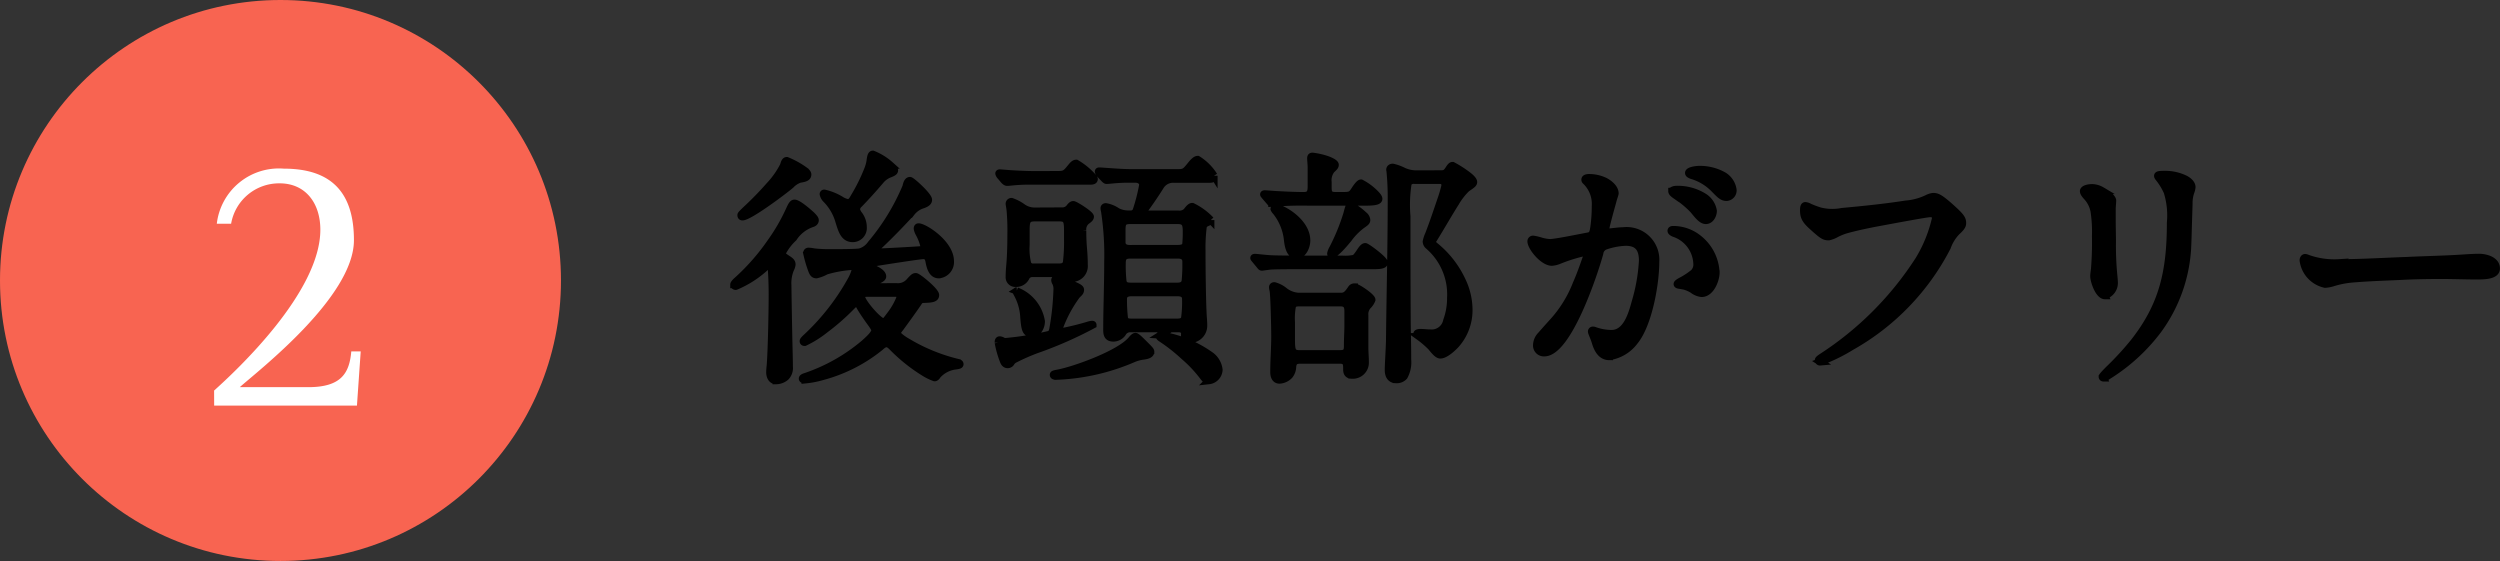 <svg xmlns="http://www.w3.org/2000/svg" width="172.531" height="38.715" viewBox="0 0 172.531 38.715">
  <rect x="0" y="0" width="172.531" height="38.715" fill="#333333" stroke="none"/>
  <g id="Group_11366" data-name="Group 11366" transform="translate(-72.5 -1863.605)">
    <circle id="Ellipse_295" data-name="Ellipse 295" cx="19.357" cy="19.357" r="19.357" transform="translate(72.5 1863.605)" fill="#f86451"/>
    <path id="Path_24278" data-name="Path 24278" d="M8.517,4a1.324,1.324,0,0,1-.493-.2,3.831,3.831,0,0,0-1.139-.459.062.062,0,0,0-.068.068.712.712,0,0,0,.221.374,3.563,3.563,0,0,1,.867,1.513c.2.646.357,1.173.952,1.173a.725.725,0,0,0,.714-.782A1.435,1.435,0,0,0,9.3,4.851a.945.945,0,0,1-.2-.391.552.552,0,0,1,.2-.374c.51-.527,1-1.071,1.462-1.615a1.519,1.519,0,0,1,.595-.442c.306-.119.374-.17.374-.272,0-.068-.17-.255-.289-.357A4.027,4.027,0,0,0,10.234.652c-.119,0-.153.221-.187.493a2.836,2.836,0,0,1-.187.629A12.278,12.278,0,0,1,8.942,3.61C8.84,3.8,8.721,4,8.517,4Zm-7.378.85c0,.085.034.119.1.119.476,0,2.856-1.785,3.332-2.193A1.537,1.537,0,0,1,5.2,2.369c.323-.051.544-.1.544-.323,0-.085-.1-.187-.187-.255a5.88,5.88,0,0,0-1.258-.7c-.119,0-.17.153-.221.34a5.949,5.949,0,0,1-.986,1.394A22.1,22.1,0,0,1,1.445,4.511C1.292,4.664,1.139,4.8,1.139,4.851ZM10.4,9.8c-.119,0-.255-.017-.255-.136,0-.1.136-.187.255-.238.306-.119.51-.221.51-.34,0-.2-.272-.391-.629-.544-.17-.085-.255-.119-.255-.221,0-.068.068-.153.323-.187.408-.068,3.111-.493,3.366-.493.272,0,.357.153.408.425.068.357.2.9.663.9a.875.875,0,0,0,.8-.935c0-1.224-1.8-2.363-2.193-2.363-.068,0-.085.051-.085.119a1.088,1.088,0,0,0,.119.323,3.414,3.414,0,0,1,.357.952c0,.153-.17.187-.442.2-.255.017-2.261.136-2.6.136-.2,0-.272-.017-.272-.153,0-.1.136-.238.289-.374.595-.561,1.445-1.428,2.142-2.193a1.576,1.576,0,0,1,.8-.544c.221-.085.374-.17.374-.34,0-.272-1.156-1.326-1.275-1.326-.153,0-.221.187-.272.425A15.259,15.259,0,0,1,10.1,6.857a1.368,1.368,0,0,1-.765.544c-.306.051-1.6.051-2.023.051A9.761,9.761,0,0,1,6.188,7.4,2.428,2.428,0,0,0,5.8,7.35c-.085,0-.119.051-.119.136a8.37,8.37,0,0,0,.306,1.071c.1.289.17.408.357.408A2.462,2.462,0,0,0,7,8.71a7.91,7.91,0,0,1,1.819-.323.2.2,0,0,1,.221.2,2.934,2.934,0,0,1-.289.731,15.889,15.889,0,0,1-3.162,4.029c-.068.068-.153.153-.153.2,0,.068.034.085.1.085a7.253,7.253,0,0,0,1.428-.9,15.36,15.36,0,0,0,1.768-1.547c.221-.221.289-.272.357-.272.119,0,.17.085.289.306.187.323.544.833.782,1.156.153.221.221.34.221.425,0,.238-.408.612-.731.9A12.436,12.436,0,0,1,5.576,16c-.119.034-.2.085-.2.136,0,.068.119.085.187.085a6.516,6.516,0,0,0,1.224-.238,10.7,10.7,0,0,0,3.961-2.023c.17-.153.289-.238.425-.238.17,0,.272.1.51.34A11.606,11.606,0,0,0,13.8,15.731a3.644,3.644,0,0,0,.7.34c.051,0,.119-.034.2-.17a1.973,1.973,0,0,1,1.258-.646c.221-.034.289-.051.289-.119s-.085-.1-.187-.119a12.441,12.441,0,0,1-3.434-1.411c-.187-.1-.714-.442-.714-.612,0-.068.051-.153.238-.391.187-.255.918-1.258,1.258-1.768a.355.355,0,0,1,.289-.17c.544-.017.867-.034.867-.289,0-.289-1.224-1.275-1.36-1.275-.119,0-.17.051-.408.306a1.054,1.054,0,0,1-.918.391ZM3.961,7.5a3.73,3.73,0,0,1,.8-1.071,2.483,2.483,0,0,1,1.258-.986c.119-.034.238-.1.238-.238,0-.068-.051-.153-.255-.357-.221-.2-.918-.816-1.173-.816-.136,0-.221.187-.34.442A13.071,13.071,0,0,1,3.179,6.738,14.971,14.971,0,0,1,.9,9.339c-.1.085-.255.238-.255.306a.121.121,0,0,0,.136.119,7.074,7.074,0,0,0,2.04-1.309c.119-.1.187-.153.255-.153.136,0,.153.153.17.374.034.544.051,1.088.051,1.649,0,1.156-.051,3.791-.136,4.913a4.168,4.168,0,0,0-.034.459c0,.272.119.578.442.578a1.037,1.037,0,0,0,.663-.255.881.881,0,0,0,.238-.7c0-.306-.017-1.037-.034-1.717-.017-.8-.051-2.584-.068-3.91a2.562,2.562,0,0,1,.187-1.122.911.911,0,0,0,.1-.306c0-.17-.1-.255-.34-.408C4.063,7.69,3.961,7.605,3.961,7.5ZM11.73,10.24c.187,0,.408.017.408.255a4.713,4.713,0,0,1-.68,1.224c-.289.391-.391.51-.476.51-.34,0-1.53-1.394-1.53-1.734,0-.238.238-.255.425-.255Zm19.618,2.448c.187,0,.408.085.408.323V13.1a.287.287,0,0,0,.289.323.941.941,0,0,0,1.02-.918c0-.238-.017-.459-.034-.68-.051-.833-.085-3.043-.085-4.505a12.061,12.061,0,0,1,.085-1.666.408.408,0,0,1,.255-.272c.187-.085.272-.119.272-.187a4.418,4.418,0,0,0-1.275-.935c-.119,0-.238.136-.391.34a.708.708,0,0,1-.578.187H29.155c-.085,0-.255,0-.255-.119a.524.524,0,0,1,.119-.238c.374-.51.765-1.088,1.071-1.581a1.019,1.019,0,0,1,.935-.476h2.431c.17,0,.323-.017.323-.238a3.535,3.535,0,0,0-1.122-1.122c-.1,0-.238.085-.493.408-.374.459-.425.51-.935.51H28.288c-.714,0-1.156-.034-1.887-.085-.255-.017-.459-.034-.544-.034-.017,0-.051,0-.051.034a.428.428,0,0,0,.119.2l.289.306c.085.085.119.1.153.1.068,0,.272-.017.425-.034.2-.017.612-.051.969-.051h.595c.238,0,.51.119.51.408a12.547,12.547,0,0,1-.459,1.785.4.4,0,0,1-.391.221h-.17A1.679,1.679,0,0,1,27.1,4.6a1.96,1.96,0,0,0-.782-.323c-.068,0-.119.034-.119.1a.853.853,0,0,0,.034.2,20.073,20.073,0,0,1,.221,3.536c0,.816-.017,1.615-.034,2.414-.017.748-.034,1.513-.034,2.261,0,.34.085.544.459.544a.79.79,0,0,0,.629-.34.589.589,0,0,1,.493-.306ZM21.42,2.063c-.663,0-1.615-.051-1.972-.085l-.442-.034c-.017,0-.068,0-.068.034a.437.437,0,0,0,.119.2l.2.238c.068.085.17.17.238.17.1,0,.255-.017.408-.034.187-.017.629-.051.986-.051h4.369c.119,0,.255-.017.255-.136,0-.051-.1-.17-.238-.306a4.776,4.776,0,0,0-1-.782c-.136,0-.238.119-.391.306-.357.442-.425.476-.952.476Zm-.034,2.516a1.425,1.425,0,0,1-.85-.289,2.968,2.968,0,0,0-.731-.374.152.152,0,0,0-.153.153c0,.068.051.272.068.493a15.873,15.873,0,0,1,.051,1.632c0,.629-.017,1.411-.068,2.023-.034.357-.051.629-.051.9a.416.416,0,0,0,.459.442.746.746,0,0,0,.68-.391.477.477,0,0,1,.442-.289h2.108a.284.284,0,0,1,.272.136.412.412,0,0,0,.391.2.847.847,0,0,0,.816-.935c0-.357-.017-.714-.051-1.105-.034-.374-.051-.782-.051-1.258a.741.741,0,0,1,.272-.663c.136-.1.255-.187.255-.289,0-.17-1.054-.833-1.173-.833-.1,0-.187.1-.289.238a.646.646,0,0,1-.527.2Zm-.017,3.859a.423.423,0,0,1-.442-.2,4.22,4.22,0,0,1-.119-1.326V5.973c0-.646.017-.935.578-.935H23.12c.561,0,.561.255.561,1.088v.425A11.42,11.42,0,0,1,23.6,8.132c-.051.2-.2.306-.476.306Zm6.6-1.275c-.289,0-.544-.1-.544-.442v-.8c0-.51.051-.7.578-.7H31.28c.527,0,.595.255.595.782a8.032,8.032,0,0,1-.034.833c-.017.238-.238.323-.544.323Zm.085,2.6c-.34,0-.51-.068-.561-.357a9.964,9.964,0,0,1-.051-1.241c0-.408.136-.561.561-.561h3.3c.306,0,.544.119.544.459a11.676,11.676,0,0,1-.051,1.343c-.051.289-.289.357-.544.357ZM24.565,10c0-.085-.119-.17-.476-.323-.187-.085-1.1-.442-1.173-.442a.112.112,0,0,0-.119.1.358.358,0,0,0,.068.187,1.028,1.028,0,0,1,.085.493,18.466,18.466,0,0,1-.289,2.72c-.051.221-.1.289-.255.357a20.821,20.821,0,0,1-3.026.493.387.387,0,0,1-.187-.051.483.483,0,0,0-.2-.068c-.1,0-.1.119-.1.187a6.918,6.918,0,0,0,.357,1.258c.051.136.136.255.289.255a.271.271,0,0,0,.238-.136.607.607,0,0,1,.238-.221,13.98,13.98,0,0,1,1.5-.663,27.352,27.352,0,0,0,3.91-1.717c0-.034-.034-.034-.068-.034a1.191,1.191,0,0,0-.238.051,18.111,18.111,0,0,1-1.955.476c-.085,0-.119-.034-.119-.119a8.881,8.881,0,0,1,1.275-2.431C24.514,10.189,24.565,10.138,24.565,10Zm-4.4.085a.037.037,0,0,0-.034.034c0,.034.017.068.1.221a3.7,3.7,0,0,1,.425,1.5c.068.918.136,1.173.544,1.173.442,0,.663-.442.663-.833A2.719,2.719,0,0,0,20.162,10.087Zm7.956,2.159c-.306,0-.476-.034-.527-.289a11.062,11.062,0,0,1-.068-1.309c0-.357.272-.442.561-.442h3.179c.289,0,.561.085.561.442a8.338,8.338,0,0,1-.068,1.309c-.051.255-.306.289-.527.289Zm1.972.884a.08.08,0,0,0-.085.085c0,.034.034.085.17.17a12.06,12.06,0,0,1,1.53,1.207A8.878,8.878,0,0,1,33,15.952c.1.136.238.323.425.323a.785.785,0,0,0,.7-.748,1.42,1.42,0,0,0-.527-.952,8.023,8.023,0,0,0-3.213-1.394A1.459,1.459,0,0,0,30.09,13.13Zm-.68,1.156c0-.085-.068-.153-.442-.527-.272-.272-.527-.527-.612-.527-.068,0-.153.085-.255.2-.8,1-3.978,2.125-5.083,2.329-.272.051-.323.068-.323.119,0,.068.085.085.136.085h.187a14.69,14.69,0,0,0,5.168-1.19,2.59,2.59,0,0,1,.646-.187C29.07,14.558,29.41,14.507,29.41,14.286ZM44.234,3.95c.527,0,.918-.034.918-.221,0-.085-.085-.2-.238-.357a3.9,3.9,0,0,0-.986-.731c-.085,0-.238.17-.425.459-.238.374-.306.408-.867.408h-.459c-.476,0-.527-.187-.527-.612V2.573a1.167,1.167,0,0,1,.238-.85c.221-.2.255-.255.255-.34,0-.136-.374-.306-.646-.391a4.875,4.875,0,0,0-.918-.2c-.085,0-.119.034-.119.136,0,.153.034.425.034.646V2.828c0,.391-.034.68-.51.68-.646,0-1.292-.034-1.938-.068-.255-.017-.663-.051-.765-.051-.017,0-.068,0-.068.034,0,.017.017.034.085.119l.323.374c.085.1.1.119.153.119a1.275,1.275,0,0,0,.2-.017,22.949,22.949,0,0,1,2.3-.068Zm3.6-1.938a2.144,2.144,0,0,1-.969-.187,3.136,3.136,0,0,0-.748-.272c-.1,0-.2.051-.2.17l.017.1a19.253,19.253,0,0,1,.085,1.989c0,3.23-.085,6.477-.119,9.707-.017.68-.085,1.632-.085,2.023,0,.357.136.663.544.663a.683.683,0,0,0,.544-.221,2.022,2.022,0,0,0,.238-1.156c0-1.258-.034-2.074-.034-2.822C47.09,9.662,47.09,7.3,47.09,4.936a9.484,9.484,0,0,1,.085-2.3.473.473,0,0,1,.442-.187h1.666c.238,0,.442.034.442.374a8.463,8.463,0,0,1-.289.986c-.289.85-.561,1.666-.85,2.4a2.18,2.18,0,0,0-.153.476.408.408,0,0,0,.153.289,4.417,4.417,0,0,1,1.53,3.587,4.549,4.549,0,0,1-.272,1.581,1.058,1.058,0,0,1-1.139.85c-.221,0-.442-.034-.68-.034-.136,0-.238.034-.238.085,0,.068.051.119.153.2a6.365,6.365,0,0,1,.833.714c.221.272.442.544.629.544.34,0,.85-.476,1.071-.714a3.572,3.572,0,0,0,.9-2.38,4.679,4.679,0,0,0-.408-1.9,6.731,6.731,0,0,0-1.938-2.533c-.1-.085-.187-.187-.187-.255a.527.527,0,0,1,.1-.221c.527-.85.986-1.666,1.513-2.5a4.515,4.515,0,0,1,.765-.986c.374-.255.476-.323.476-.442,0-.1-.136-.272-.408-.476a7.708,7.708,0,0,0-1.037-.663c-.085,0-.136.068-.221.187-.221.357-.306.391-.629.391ZM43.2,4.188c-.085,0-.136.153-.238.561a14.294,14.294,0,0,1-.986,2.414,1.149,1.149,0,0,0-.136.34c0,.034.017.068.051.068.255,0,.9-.748,1.207-1.139a4.317,4.317,0,0,1,1.02-.986c.136-.1.2-.153.2-.255a.482.482,0,0,0-.2-.34A4.263,4.263,0,0,0,43.2,4.188Zm-5.151.153c-.051,0-.119.017-.119.085a.518.518,0,0,0,.119.17,3.755,3.755,0,0,1,.8,1.9c.051.476.153,1.105.629,1.105s.7-.612.7-1C40.171,5.293,38.471,4.358,38.046,4.341Zm1.632,3.553c-.663,0-1.785,0-2.142-.034-.425-.034-.833-.085-.935-.085-.017,0-.068,0-.068.034,0,.017.017.034.085.119l.323.391c.068.085.085.119.153.119l.51-.068c.289-.034,1.513-.034,1.989-.034h5.015c.493,0,.918,0,.918-.2,0-.221-1.207-1.105-1.309-1.105-.136,0-.272.221-.408.425-.153.221-.255.357-.374.391a3.086,3.086,0,0,1-.782.051Zm-.051,2.567a1.749,1.749,0,0,1-.952-.34,1.916,1.916,0,0,0-.731-.391c-.068,0-.119.034-.119.1a1.018,1.018,0,0,0,.034.2c.068.289.119,2.567.119,3.179,0,.816-.068,1.649-.068,2.482,0,.255.085.544.391.544a1.015,1.015,0,0,0,.7-.34.993.993,0,0,0,.2-.578c.034-.323.153-.459.527-.459h2.737c.442,0,.476.221.476.595v.051c0,.255.1.391.357.391a.861.861,0,0,0,.918-.9c0-.34-.034-.663-.034-1V11.77a.872.872,0,0,1,.2-.646,1.179,1.179,0,0,0,.289-.425c0-.2-1-.884-1.207-.884a.242.242,0,0,0-.2.1c-.238.357-.391.544-.7.544Zm.068,3.961c-.544,0-.578-.221-.578-1.054V12.246a4.542,4.542,0,0,1,.068-1.122c.085-.17.187-.221.459-.221h2.873c.391,0,.51.2.51.578v1c0,.391-.034.867-.034,1.394,0,.357-.068.544-.493.544ZM66.538,1.944c0,.085.136.136.221.17a3.522,3.522,0,0,1,1.513.9c.391.391.561.612.884.612a.477.477,0,0,0,.442-.51,1.374,1.374,0,0,0-.646-.986,3.3,3.3,0,0,0-1.717-.425C67.065,1.706,66.538,1.774,66.538,1.944ZM57.1,8.1a1.63,1.63,0,0,0,.442-.1A11.112,11.112,0,0,1,59.4,7.418a.12.12,0,0,1,.119.136.839.839,0,0,1-.051.255c-.238.68-.425,1.207-.68,1.785a8.4,8.4,0,0,1-1.6,2.6c-.2.221-.544.6-.833.935a1.022,1.022,0,0,0-.306.68.5.5,0,0,0,.527.544c1.632,0,3.451-5.491,3.825-6.868a.6.6,0,0,1,.425-.51A4.8,4.8,0,0,1,62.2,6.721c.85,0,1.156.459,1.156,1.275a12.327,12.327,0,0,1-.51,2.89c-.221.816-.6,2.142-1.632,2.142a3.511,3.511,0,0,1-1.139-.2.347.347,0,0,0-.153-.034.091.091,0,0,0-.085.085c0,.1.136.34.255.714.136.476.391,1.02.969,1.02A2.675,2.675,0,0,0,62.8,13.572c.969-1.173,1.462-3.978,1.462-5.491a2.012,2.012,0,0,0-2.244-2.142,4.48,4.48,0,0,0-.476.034c-.2.017-.408.051-.544.051-.1,0-.187-.051-.187-.153a1.768,1.768,0,0,1,.034-.255c.153-.646.306-1.173.459-1.734.034-.153.153-.476.153-.527,0-.323-.306-.629-.68-.833a2.514,2.514,0,0,0-1.122-.255c-.085,0-.272.017-.272.136,0,.051.017.068.068.119A2.181,2.181,0,0,1,60.1,4.239a10.386,10.386,0,0,1-.1,1.462c-.051.323-.085.544-.374.595-.731.136-2.193.442-2.652.459a2.729,2.729,0,0,1-.6-.1,3.709,3.709,0,0,0-.561-.136.139.139,0,0,0-.153.136C55.658,7.061,56.491,8.1,57.1,8.1Zm8.279-4.9c0,.085.085.17.255.289a6.312,6.312,0,0,1,1.224,1c.289.34.561.731.867.731.323,0,.51-.374.51-.663a1.413,1.413,0,0,0-.68-.986,3.394,3.394,0,0,0-1.751-.493,1.374,1.374,0,0,0-.255.017C65.484,3.117,65.382,3.151,65.382,3.2Zm3.043,5.61a3.162,3.162,0,0,0-1.19-2.329,2.788,2.788,0,0,0-1.785-.629c-.051,0-.119.017-.119.085s.119.136.2.17a2.3,2.3,0,0,1,1.581,2.074.8.8,0,0,1-.221.646,5.24,5.24,0,0,1-.85.561c-.068.034-.289.153-.289.221,0,.051.068.068.187.085.085.017.221.034.357.068a2.318,2.318,0,0,1,.527.238,1.211,1.211,0,0,0,.612.255C68.068,10.257,68.425,9.305,68.425,8.812Zm7.191,6.171a12,12,0,0,0,2.159-1.054,16.6,16.6,0,0,0,6.613-6.868,2.923,2.923,0,0,1,.663-1.071c.34-.306.391-.442.391-.578,0-.289-.085-.442-.867-1.139-.68-.6-.884-.7-1.156-.7a1.209,1.209,0,0,0-.425.136,4.189,4.189,0,0,1-1.479.391c-1.411.221-2.89.374-4.386.51a3.517,3.517,0,0,1-1.513-.034,6.368,6.368,0,0,1-.731-.272.741.741,0,0,0-.289-.1c-.085,0-.119.1-.119.306,0,.425.085.663.595,1.122.714.646.833.714,1.139.714a1.883,1.883,0,0,0,.425-.153,3.922,3.922,0,0,1,.765-.323c.544-.153,1.36-.34,2.38-.527,2.652-.493,3.281-.595,3.434-.595.187,0,.374.085.374.306a9.564,9.564,0,0,1-1.156,2.873,22.438,22.438,0,0,1-6.715,6.732c-.2.136-.221.17-.221.221A.112.112,0,0,0,75.616,14.983Zm19.567,1.1a.627.627,0,0,0,.272-.119,12.737,12.737,0,0,0,3.5-3.2A10.583,10.583,0,0,0,100.963,7.2q.025-.459.051-1.479l.051-1.649a2.337,2.337,0,0,1,.136-.85,1.107,1.107,0,0,0,.068-.306c0-.238-.255-.442-.442-.544A3.142,3.142,0,0,0,99.4,2.046h-.051c-.374,0-.442.034-.442.1,0,.034.017.068.085.153a4.322,4.322,0,0,1,.578.952,5.477,5.477,0,0,1,.221,2.125c0,3.4-.544,5.712-2.516,8.228a20.467,20.467,0,0,1-1.734,1.887c-.391.391-.459.493-.459.51C95.081,16.071,95.132,16.088,95.183,16.088Zm.085-5.678a.908.908,0,0,0,.646-.867q0-.153-.051-.663A21.147,21.147,0,0,1,95.778,6.7c0-.459-.017-.986-.017-1.6V4.392c0-.068.034-.459.034-.544,0-.136-.255-.425-.765-.7a1.347,1.347,0,0,0-.629-.187c-.34,0-.612.1-.612.238,0,.085.051.187.221.374a2.022,2.022,0,0,1,.51,1,9.421,9.421,0,0,1,.1,1.734,22.651,22.651,0,0,1-.068,2.278c-.034.255-.051.408-.051.476C94.5,9.407,94.843,10.41,95.268,10.41Zm16.184-2.261a5.5,5.5,0,0,1-2.193-.306.554.554,0,0,0-.17-.051c-.1,0-.136.119-.136.187a1.937,1.937,0,0,0,1.513,1.649,2.2,2.2,0,0,0,.527-.1,6.4,6.4,0,0,1,1.241-.255c1.139-.1,2.261-.136,3.4-.187.952-.051,1.9-.068,2.856-.068.816,0,1.649.034,2.465.034.578,0,1.326-.034,1.326-.51,0-.578-.748-.765-1.19-.765-.272,0-.578.017-.867.034-1.377.1-2.771.119-4.148.187C114.461,8.047,113.237,8.132,111.452,8.149Z" transform="translate(122.5 1873.598)" stroke="#000" stroke-width="0.5"/>
    <path id="Path_24367" data-name="Path 24367" d="M5.78,18h9.854l.26-3.744h-.65c-.13,1.482-.676,2.47-2.964,2.47H7.548c1.248-1.118,7.878-6.214,7.878-10.14,0-3.3-1.56-4.94-4.836-4.94a4.315,4.315,0,0,0-4.628,3.8H6.95A3.358,3.358,0,0,1,10.3,2.66c1.794,0,2.808,1.378,2.808,3.2,0,4.316-5.772,9.7-7.332,11.1Z" transform="translate(81.5 1873.598)" fill="#fff"/>
  </g>
</svg>
